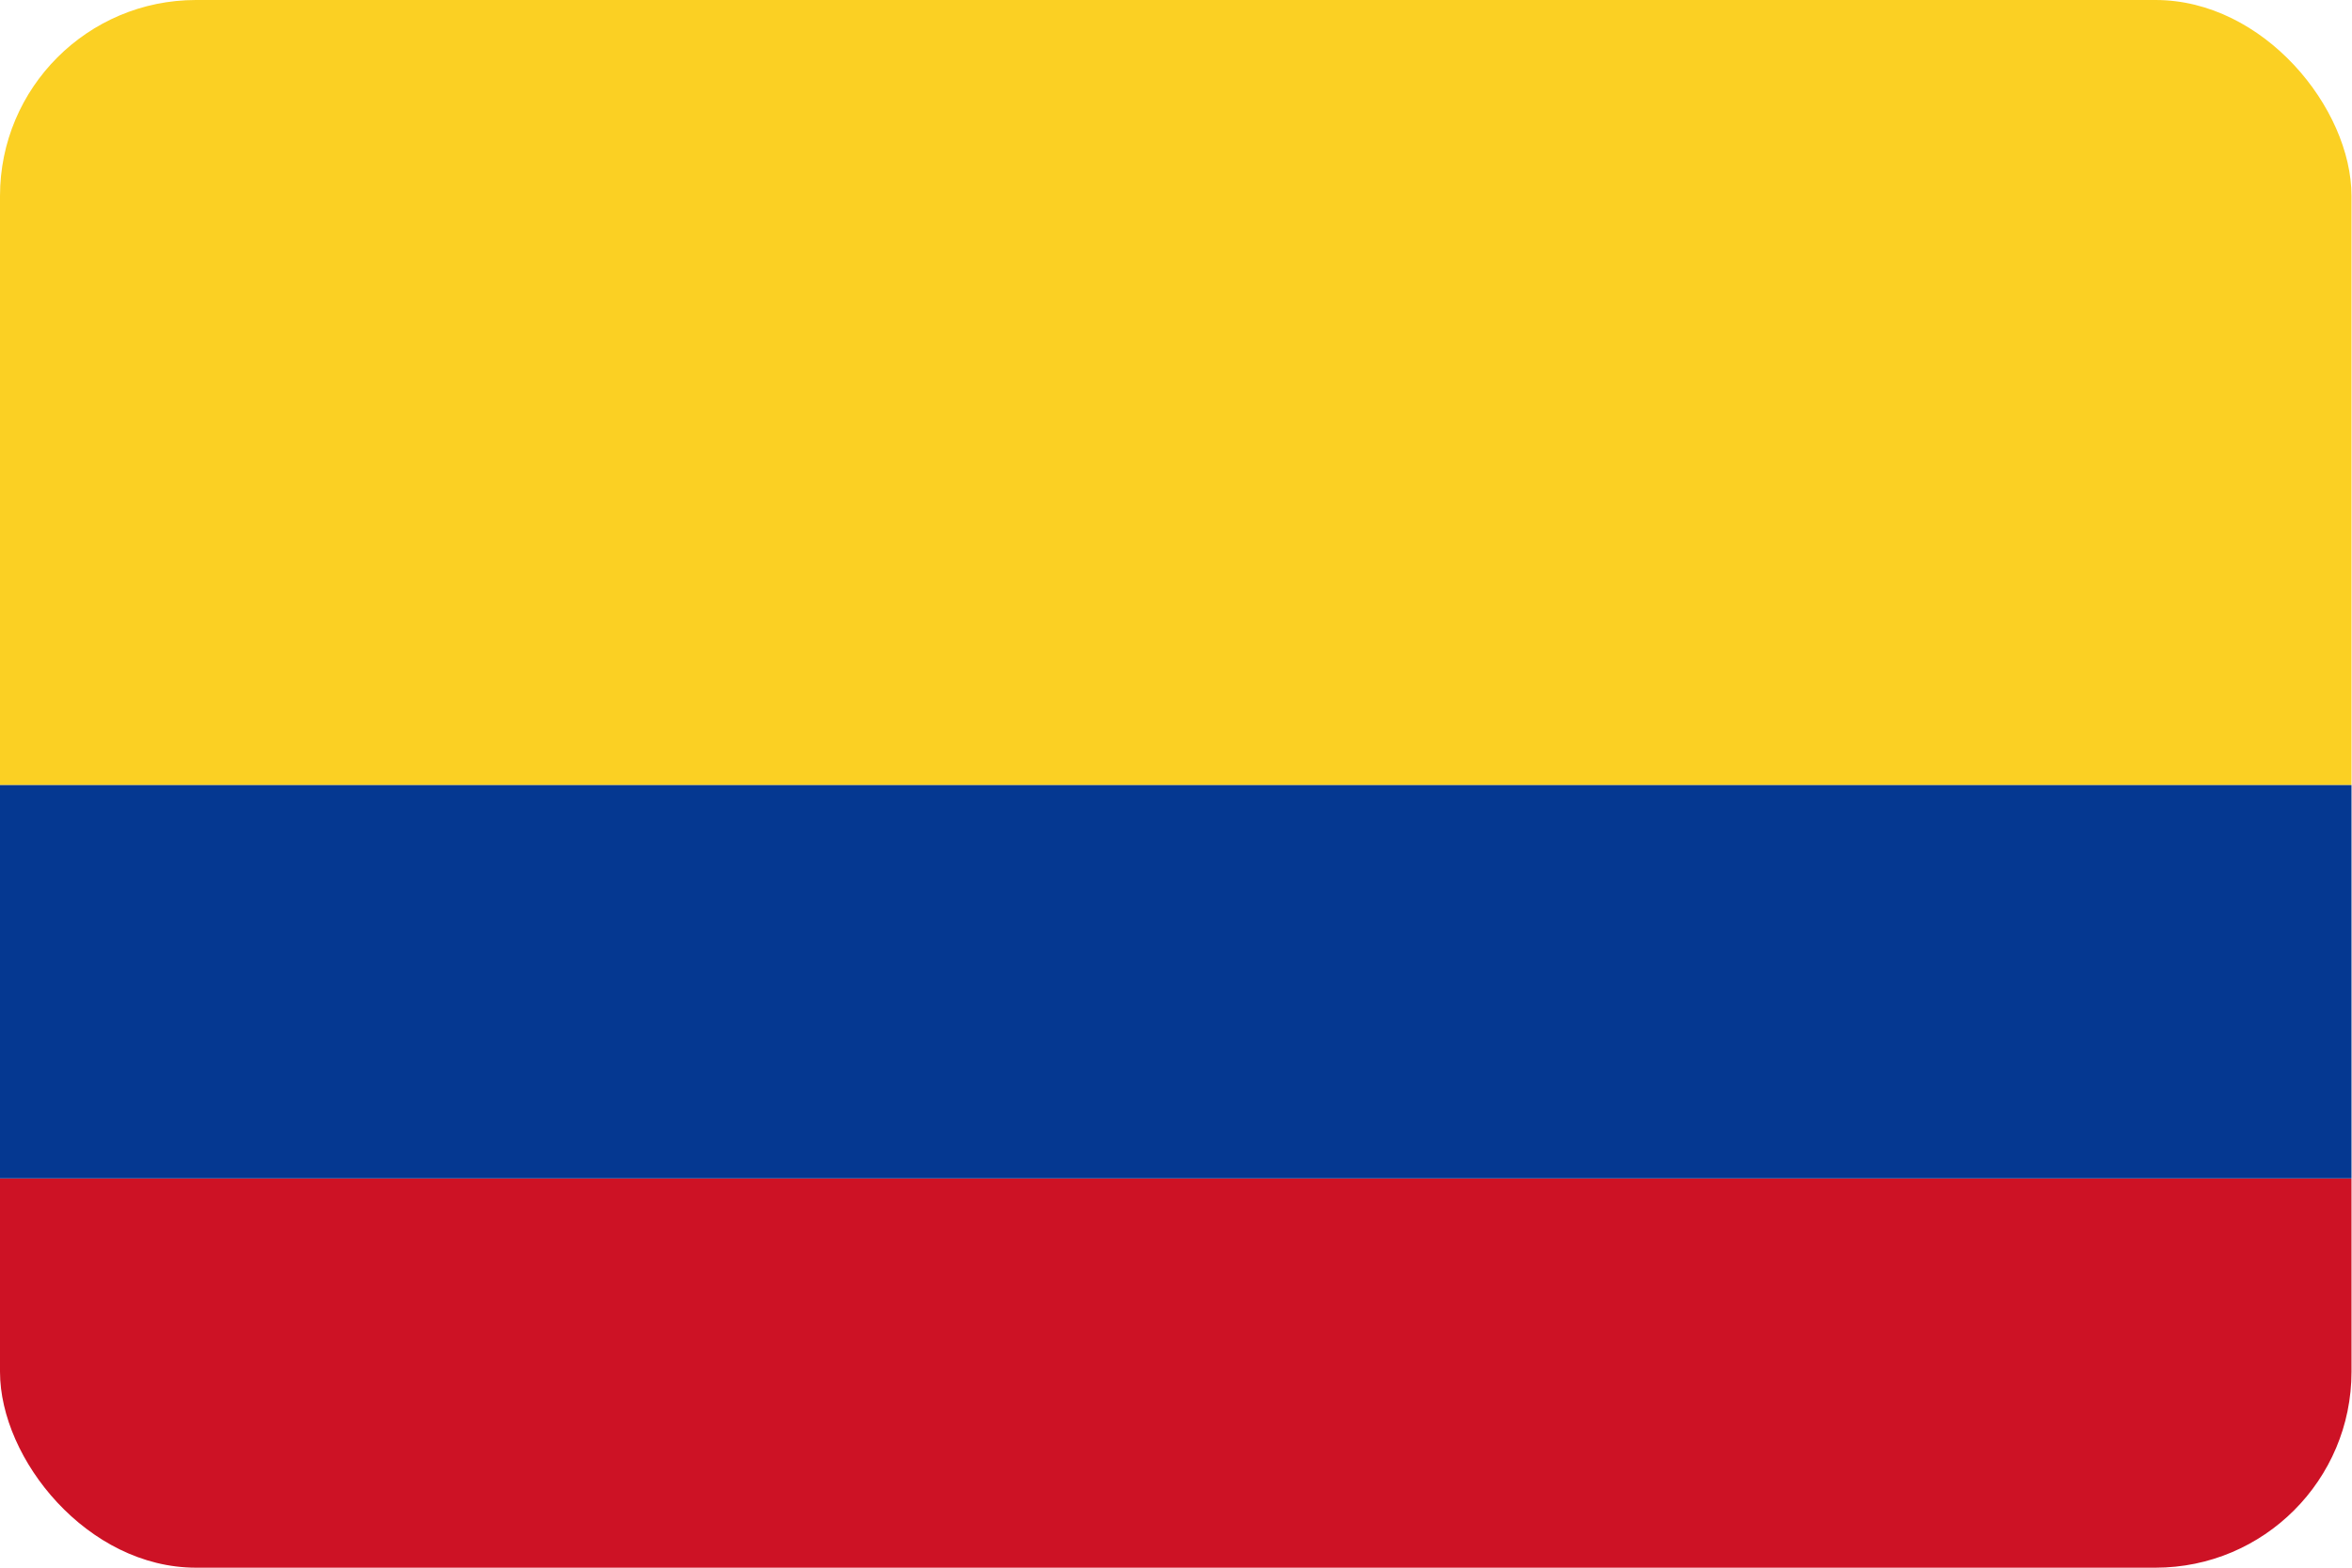 <svg width="48" height="32" viewBox="0 0 48 32" fill="none" xmlns="http://www.w3.org/2000/svg">
<g clip-path="url(#clip0_11_8785)">
<path d="M47.99 24.056H0V32H47.99V24.056Z" fill="#CD1225"/>
<path d="M47.99 0H0V16.026H47.99V0Z" fill="#FBD023"/>
<path d="M47.99 16.026H0V24.054H47.99V16.026Z" fill="#053891"/>
</g>
<defs>
<clipPath id="clip0_11_8785">
<rect width="47.99" height="32" rx="4" fill="white"/>
</clipPath>
</defs>
</svg>
